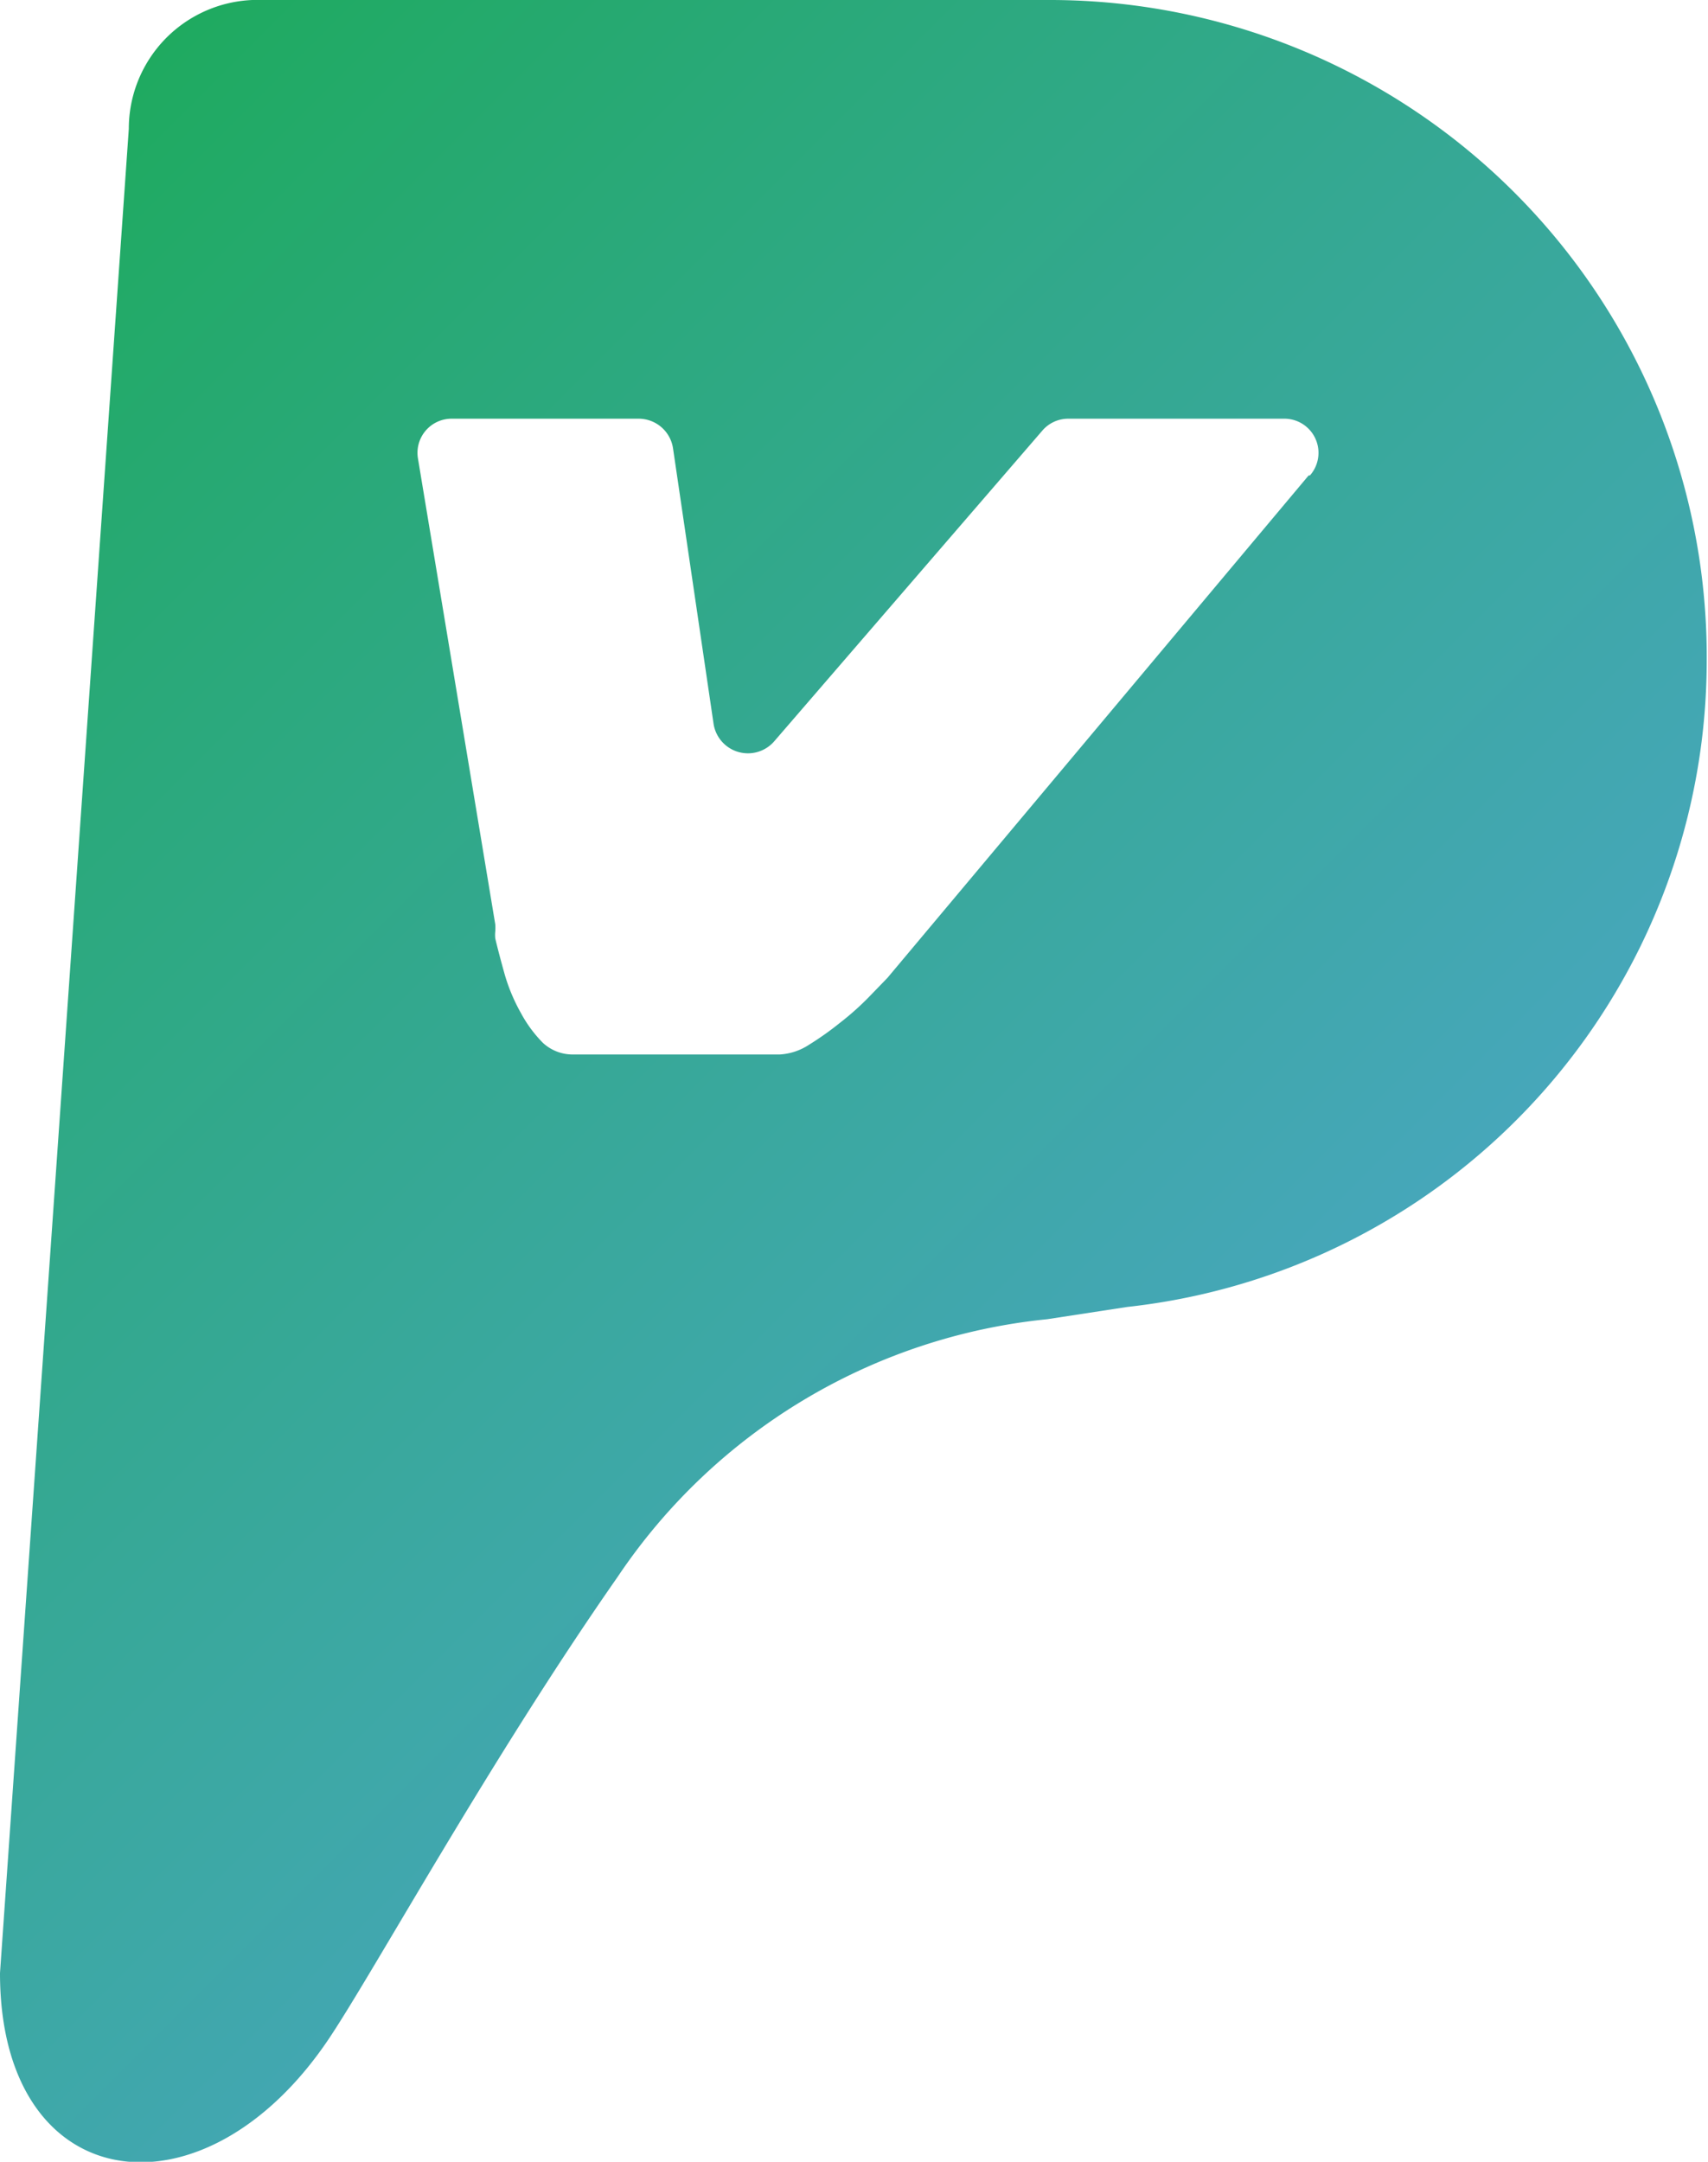 <svg xmlns="http://www.w3.org/2000/svg" xmlns:xlink="http://www.w3.org/1999/xlink" viewBox="0 0 26.52 33.56"><defs><style>.cls-1{fill:url(#New_Gradient_Swatch);}</style><linearGradient id="New_Gradient_Swatch" x1="17.54" y1="23.37" x2="-1.3" y2="4.53" gradientUnits="userSpaceOnUse"><stop offset="0" stop-color="#46a7ba"/><stop offset="0.73" stop-color="#2aa97a"/><stop offset="1" stop-color="#1faa60"/></linearGradient></defs><g id="Layer_2" data-name="Layer 2"><g id="Main_1" data-name="Main 1"><path class="cls-1" d="M16.32,0H4.08A2,2,0,0,0,2,2L0,30.63c0,3.49,3.17,3.93,5.12,1,.7-1.05,2.5-4.33,4.47-7.15a9.13,9.13,0,0,1,6.67-4l1.24-.19a10.1,10.1,0,0,0,9-10A10.2,10.2,0,0,0,16.32,0Zm4,7.38-6.54,7.8-.3.31a4.34,4.34,0,0,1-.44.39,4.71,4.71,0,0,1-.48.34.92.92,0,0,1-.45.15H8.91a.68.68,0,0,1-.48-.18,2,2,0,0,1-.34-.46,2.83,2.83,0,0,1-.25-.59q-.09-.32-.15-.57h0a.53.53,0,0,1,0-.11.81.81,0,0,0,0-.11L6.49,7.12A.53.53,0,0,1,7,6.5H9.91a.54.54,0,0,1,.54.46l.63,4.28a.54.54,0,0,0,.94.27l4.16-4.82a.53.53,0,0,1,.41-.19h3.34A.53.53,0,0,1,20.34,7.38Z"/></g></g></svg>